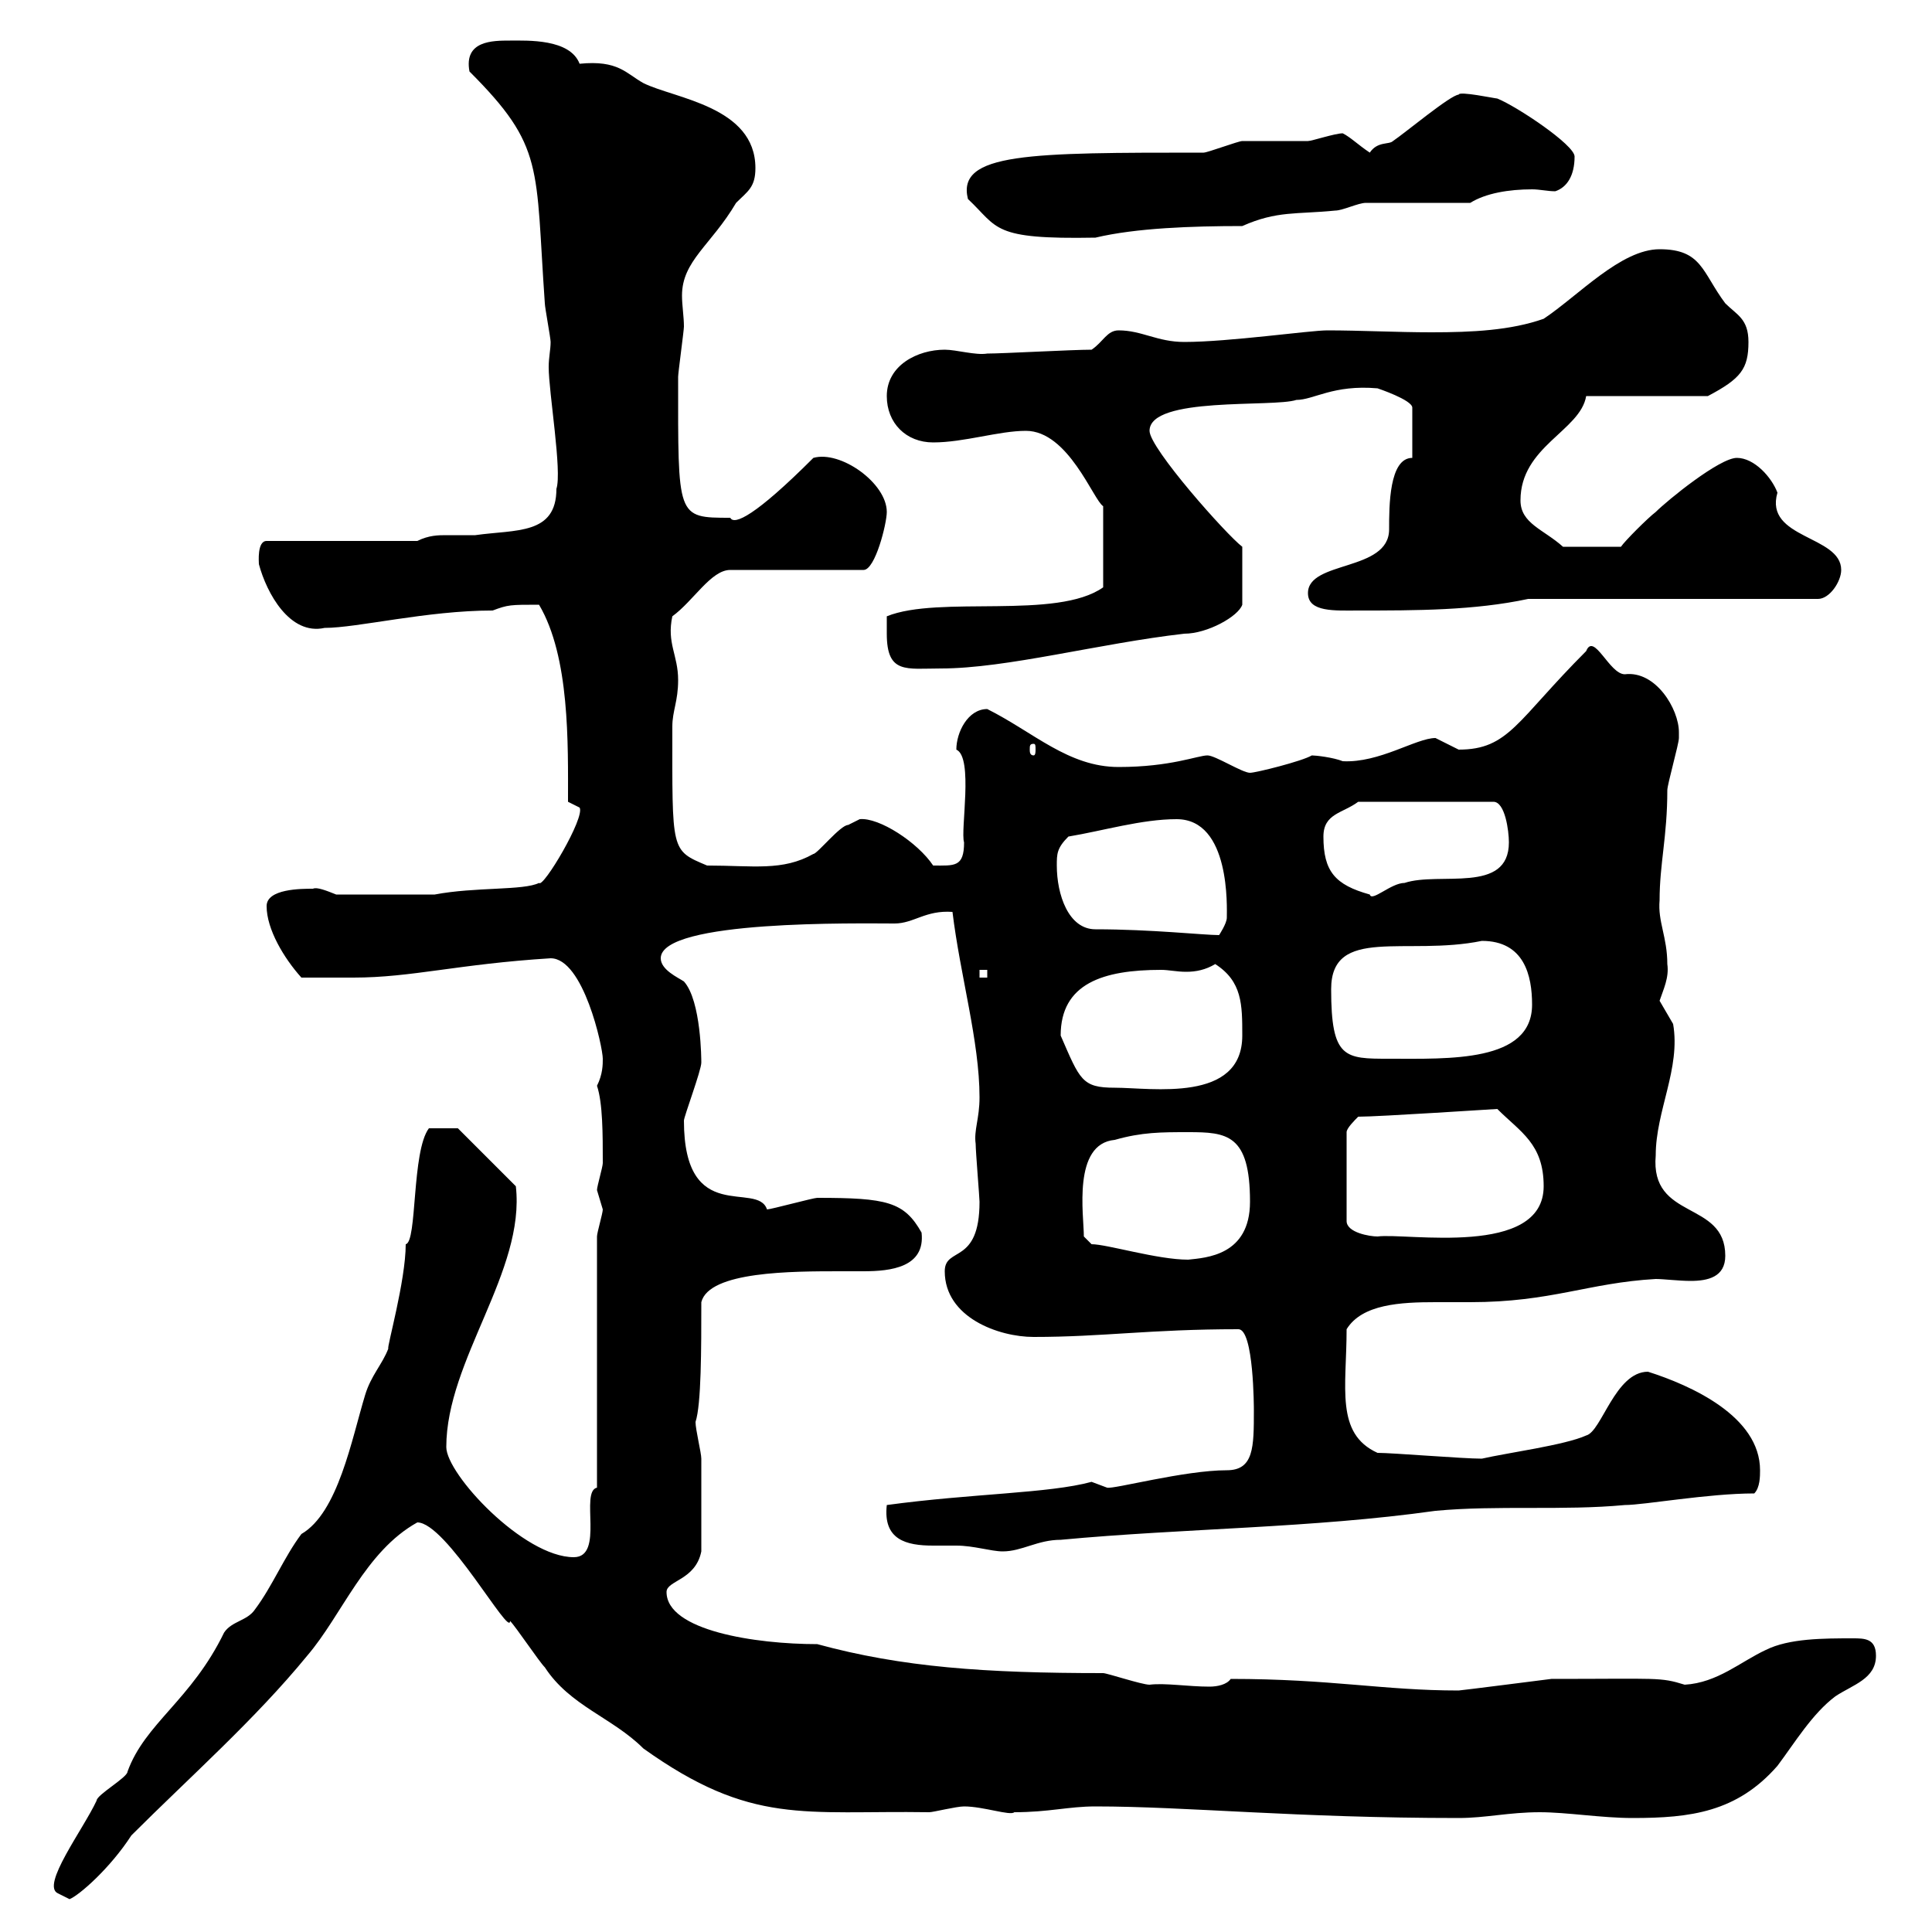 <svg xmlns="http://www.w3.org/2000/svg" xmlns:xlink="http://www.w3.org/1999/xlink" width="300" height="300"><path d="M9 294C9 294 10.80 294.90 10.80 294.90C12.30 294.30 17.10 290.10 20.40 285C29.40 276 39.60 267 47.70 257.10C53.10 250.80 56.70 240.90 64.80 236.40C69.30 236.40 79.20 254.40 79.20 251.70C80.10 252.60 83.70 258 84.60 258.90C88.50 264.90 95.10 266.70 99.90 271.50C116.70 283.50 124.80 281.10 144.30 281.40C144.90 281.40 148.50 280.50 149.70 280.50C152.70 280.50 156.90 282 157.50 281.40C162.90 281.40 165.90 280.50 170.10 280.50C184.20 280.50 201.30 282.30 226.50 282.30C230.70 282.30 234.30 281.40 239.10 281.40C243.30 281.40 248.70 282.30 253.50 282.30C262.50 282.30 269.70 281.40 276 274.20C278.70 270.60 281.40 266.10 285 263.40C287.70 261.60 291.30 260.70 291.30 257.10C291.30 254.40 289.50 254.40 287.70 254.40C283.20 254.40 277.80 254.40 274.20 256.20C270.30 258 266.70 261.30 261.60 261.60C257.70 260.40 257.70 260.70 240.90 260.70C240.90 260.70 226.80 262.50 226.50 262.50C214.80 262.50 206.70 260.70 191.10 260.70C190.50 261.60 189 261.90 187.80 261.90C184.50 261.90 180.90 261.30 178.50 261.60C177.30 261.60 171.90 259.80 171.30 259.80C153 259.80 140.10 258.90 126.90 255.30C117.30 255.30 103.50 253.20 103.50 247.20C103.50 245.40 108 245.40 108.90 240.90C108.90 235.50 108.90 229.50 108.90 226.50C108.90 225.60 108 222 108 220.80C108.90 218.10 108.90 209.40 108.90 202.20C110.10 197.40 123 197.40 130.50 197.40C131.40 197.40 132.90 197.40 134.10 197.40C138.30 197.40 143.70 196.80 143.10 191.40C140.40 186.60 137.70 186 126.90 186C126.30 186 119.70 187.80 119.10 187.80C117.60 183.30 106.20 190.50 106.20 174C106.20 173.40 108.90 166.20 108.90 165C108.90 164.70 108.90 155.40 106.20 152.40C105.30 151.80 102.60 150.60 102.60 148.80C102.60 142.80 133.50 143.40 138.90 143.40C141.90 143.40 143.70 141.30 147.90 141.60C149.10 151.50 152.10 161.70 152.10 170.40C152.10 173.70 151.20 175.50 151.50 177.60C151.50 178.80 152.10 186 152.10 186.60C152.10 196.50 146.70 193.50 146.70 197.40C146.70 204.60 155.10 207.60 160.50 207.60C171.30 207.60 178.50 206.40 192.30 206.40C194.70 206.40 194.70 218.70 194.70 219C194.70 224.70 194.70 228.30 190.50 228.30C183.90 228.30 172.80 231.30 171.90 231C171.90 231 169.50 230.10 169.50 230.10C162.90 231.90 150.90 231.90 137.70 233.70C137.10 239.10 140.70 240 144.90 240C146.10 240 147.60 240 148.50 240C151.20 240 153.90 240.90 155.70 240.90C158.70 240.90 161.10 239.10 164.70 239.10C183.90 237.30 203.70 237.30 222.90 234.60C232.50 233.70 242.70 234.60 252.30 233.70C255.30 233.70 265.20 231.90 272.40 231.90C273.30 231 273.30 229.20 273.30 228.30C273.30 219.90 262.50 215.10 255.90 213C250.80 213 248.70 222.30 246.30 222.90C243 224.40 234 225.60 230.10 226.50C227.10 226.50 216.30 225.60 213.90 225.60C207.30 222.60 209.10 215.40 209.10 206.40C211.50 202.50 217.50 202.20 222.90 202.20C224.70 202.20 226.80 202.20 228.30 202.20C240.90 202.20 246.60 199.20 257.10 198.60C258.30 198.60 260.70 198.90 262.50 198.90C265.20 198.90 267.90 198.30 267.90 195C267.90 186.30 256.20 189.60 257.10 179.40C257.10 172.50 261 165.90 259.80 159C259.80 159 257.70 155.40 257.70 155.40C258.30 153.60 259.20 151.80 258.90 149.70C258.90 145.50 257.40 143.10 257.70 139.80C257.70 134.10 258.90 129.90 258.90 122.70C258.90 121.80 260.70 115.50 260.70 114.60C260.70 114.60 260.70 113.70 260.70 113.70C260.70 110.10 257.10 104.10 252.30 104.70C249.90 104.70 247.50 98.10 246.30 101.10C235.50 111.90 234.30 116.40 226.50 116.40C226.50 116.40 222.90 114.60 222.90 114.60C219.90 114.60 214.20 118.50 208.50 118.20C207 117.60 204.30 117.30 203.70 117.30C202.20 118.20 195 120 194.10 120C192.90 120 188.70 117.30 187.50 117.30C186 117.30 181.80 119.10 173.70 119.10C165.90 119.10 160.50 113.70 153.30 110.10C150.30 110.10 148.50 113.70 148.50 116.40C151.20 117.60 149.10 129 149.70 130.80C149.70 134.70 148.20 134.40 144.90 134.40C142.50 130.80 136.50 126.90 133.50 127.20C133.50 127.20 131.70 128.10 131.70 128.10C130.50 128.10 126.90 132.60 126.30 132.60C121.50 135.30 117 134.40 109.80 134.40C104.10 132 104.40 132.30 104.40 112.80C104.40 110.40 105.30 108.90 105.30 105.60C105.30 101.70 103.50 99.90 104.40 95.70C107.70 93.30 110.40 88.50 113.40 88.50L134.10 88.50C135.90 88.50 137.70 81.30 137.70 79.50C137.70 75 130.50 69.90 126.30 71.10C117.30 80.10 114 81.60 113.40 80.40C105 80.40 105.30 80.40 105.30 58.50C105.30 57.90 106.20 51.30 106.20 50.70C106.20 49.20 105.90 47.40 105.90 45.90C105.90 40.50 110.40 38.10 114.30 31.50C116.10 29.70 117.30 29.10 117.30 26.10C117.30 16.50 104.70 15.30 99.90 12.90C97.20 11.40 96 9.30 90 9.90C88.50 6 81.90 6.30 79.20 6.30C76.50 6.30 72 6.30 72.90 11.10C84.60 22.80 83.10 25.80 84.60 47.10C84.60 47.70 85.50 52.50 85.50 53.10C85.50 54.30 85.20 55.50 85.20 57C85.20 60.90 87.30 73.20 86.40 75.90C86.40 83.10 80.10 82.20 73.80 83.10C72 83.10 70.50 83.10 69.30 83.10C68.10 83.10 66.60 83.10 64.80 84L41.40 84C39.90 84 40.20 87.30 40.20 87.60C41.40 92.10 45 98.70 50.40 97.50C55.50 97.50 66.30 94.80 76.50 94.80C78.90 93.90 79.20 93.90 83.70 93.90C88.50 102 88.20 115.50 88.20 124.50L90 125.40C90.90 126.90 84.30 138 83.70 137.10C81.30 138.30 73.80 137.70 67.50 138.90L52.20 138.90C50.70 138.30 49.20 137.70 48.60 138C46.80 138 41.40 138 41.40 140.70C41.40 144.30 44.10 148.80 46.80 151.80C47.70 151.80 53.10 151.80 54.90 151.80C63.90 151.80 71.10 149.70 85.50 148.80C90.60 148.80 93.60 162.60 93.60 164.40C93.60 165.30 93.60 166.80 92.70 168.60C93.60 171.30 93.60 176.10 93.60 180.60C93.60 181.20 92.70 184.20 92.70 184.80C92.70 184.80 93.60 187.80 93.60 187.80C93.60 188.40 92.70 191.40 92.70 192L92.70 231C90 231.60 93.90 241.80 89.10 241.80C81.30 241.80 69.30 228.90 69.30 224.70C69.30 211.20 81.60 197.40 80.10 184.20L71.10 175.20L66.60 175.20C63.90 178.80 64.80 192.90 63 193.20C63 198.90 60 209.40 60.30 209.40C59.40 211.80 57.60 213.60 56.70 216.60C54.60 223.50 52.50 234.90 46.80 238.20C44.10 241.80 42.30 246.30 39.60 249.90C38.40 251.70 36 251.70 34.80 253.50C29.70 264 22.50 267.60 19.80 275.10C19.80 276 15 278.70 15 279.60C12.90 284.10 6.30 292.80 9 294ZM168.30 192C168.30 188.70 166.50 177.60 173.10 177C177.30 175.80 180.30 175.80 184.50 175.80C190.50 175.80 194.10 176.10 194.10 186.60C194.10 195 187.20 195.30 184.50 195.60C179.70 195.60 171.90 193.20 169.50 193.20C169.50 193.20 168.30 192 168.30 192ZM210.90 173.40C214.20 173.40 232.20 172.20 232.50 172.20C236.10 175.80 239.70 177.60 239.70 184.20C239.70 195.30 218.40 191.40 213.90 192C212.70 192 209.10 191.40 209.10 189.60L209.10 175.80C209.10 175.20 210.30 174 210.90 173.40ZM164.70 160.80C164.70 152.70 171.30 150.60 180.30 150.60C181.50 150.60 182.70 150.90 184.20 150.90C185.70 150.90 187.20 150.60 188.70 149.70C192.90 152.40 192.90 156 192.90 160.80C192.90 171.30 178.80 168.90 173.10 168.90C168 168.90 167.70 167.70 164.70 160.80ZM206.70 153.60C206.70 143.70 218.40 148.50 230.10 146.10C236.70 146.10 237.90 151.50 237.90 156C237.90 165 225 164.40 215.70 164.40C208.80 164.40 206.70 164.40 206.70 153.60ZM152.10 150.60L153.30 150.60L153.30 151.80L152.10 151.80ZM164.10 134.40C164.10 132.60 164.10 131.70 165.90 129.90C171.30 129 177.30 127.20 182.70 127.20C191.10 127.20 190.50 141 190.50 142.50C190.50 143.40 189.30 145.20 189.30 145.20C186.90 145.20 178.80 144.30 170.10 144.30C165.90 144.30 164.10 138.90 164.10 134.40ZM205.50 129.90C205.50 126.30 208.50 126.30 210.90 124.50L231.90 124.50C233.70 124.50 234.30 129 234.30 130.80C234.30 138.90 223.50 135.30 218.10 137.10C216 137.10 213 140.10 212.70 138.90C207.30 137.40 205.50 135.30 205.50 129.90ZM160.50 115.50C160.80 115.50 160.80 115.80 160.80 116.40C160.80 116.70 160.80 117.30 160.50 117.30C159.90 117.30 159.90 116.70 159.90 116.40C159.90 115.80 159.90 115.50 160.50 115.50ZM137.70 98.40C137.70 104.70 140.70 103.80 146.10 103.80C156.30 103.80 170.70 99.90 183.90 98.40C187.50 98.40 192.30 95.70 192.90 93.90L192.90 84.90C190.50 83.10 178.50 69.60 178.50 66.90C178.50 61.50 197.70 63.30 201.30 62.10C204 62.10 207 59.70 213.90 60.30C213.90 60.30 219.30 62.10 219.30 63.30L219.30 71.10C215.70 71.10 215.70 78.60 215.70 82.20C215.70 88.80 203.10 87 203.10 92.10C203.10 95.10 207.30 94.80 210.90 94.80C219.90 94.80 228.90 94.80 237.30 93L282.30 93C284.10 93 285.90 90.30 285.90 88.50C285.90 83.10 273.90 83.70 276 76.50C275.10 74.10 272.40 71.10 269.70 71.10C267 71.10 258.90 77.70 257.10 79.50C255.90 80.40 252.30 84 251.70 84.90L242.70 84.90C239.70 82.20 236.10 81.30 236.10 77.70C236.10 69.30 245.40 66.90 246.30 61.50L265.20 61.50C270.30 58.80 271.50 57.30 271.50 53.10C271.50 49.50 269.70 48.90 267.90 47.10C264.30 42.30 264.30 38.70 257.70 38.70C251.70 38.70 245.10 45.90 239.70 49.50C234.60 51.30 228.60 51.60 222.30 51.60C216.90 51.60 211.20 51.30 206.10 51.30C203.40 51.30 190.80 53.10 183.90 53.10C179.70 53.10 177.30 51.30 173.70 51.30C171.90 51.30 171.30 53.10 169.50 54.30C166.50 54.30 155.70 54.90 153.30 54.90C151.50 55.20 148.50 54.30 146.70 54.30C142.50 54.30 137.70 56.70 137.70 61.50C137.70 65.70 140.70 68.70 144.90 68.70C149.70 68.70 155.10 66.90 159.30 66.90C165.90 66.90 169.80 77.70 171.30 78.60L171.30 91.20C164.10 96.30 145.80 92.40 137.70 95.70C137.70 95.70 137.70 98.40 137.70 98.40ZM150.30 30.90C155.10 35.40 153.90 37.20 170.10 36.90C176.40 35.40 185.10 35.10 192.90 35.10C198.30 32.70 201.30 33.30 207.30 32.70C208.50 32.70 210.90 31.50 212.10 31.50C214.50 31.50 225.30 31.50 228.30 31.50C230.70 30 234.30 29.40 237.90 29.40C239.10 29.40 240.30 29.70 241.50 29.70C243.30 29.10 244.50 27.30 244.50 24.30C244.50 22.50 235.50 16.50 232.50 15.30C232.20 15.30 226.50 14.10 226.50 14.70C225.30 14.70 218.10 20.70 216.30 21.90C215.70 22.50 213.90 21.90 212.70 23.70C210.90 22.50 209.70 21.30 208.50 20.70C207.30 20.70 203.70 21.90 203.10 21.90C201.90 21.90 194.10 21.90 192.90 21.90C192.30 21.90 187.50 23.70 186.90 23.70C159.90 23.70 148.50 23.70 150.30 30.90Z"/></svg>